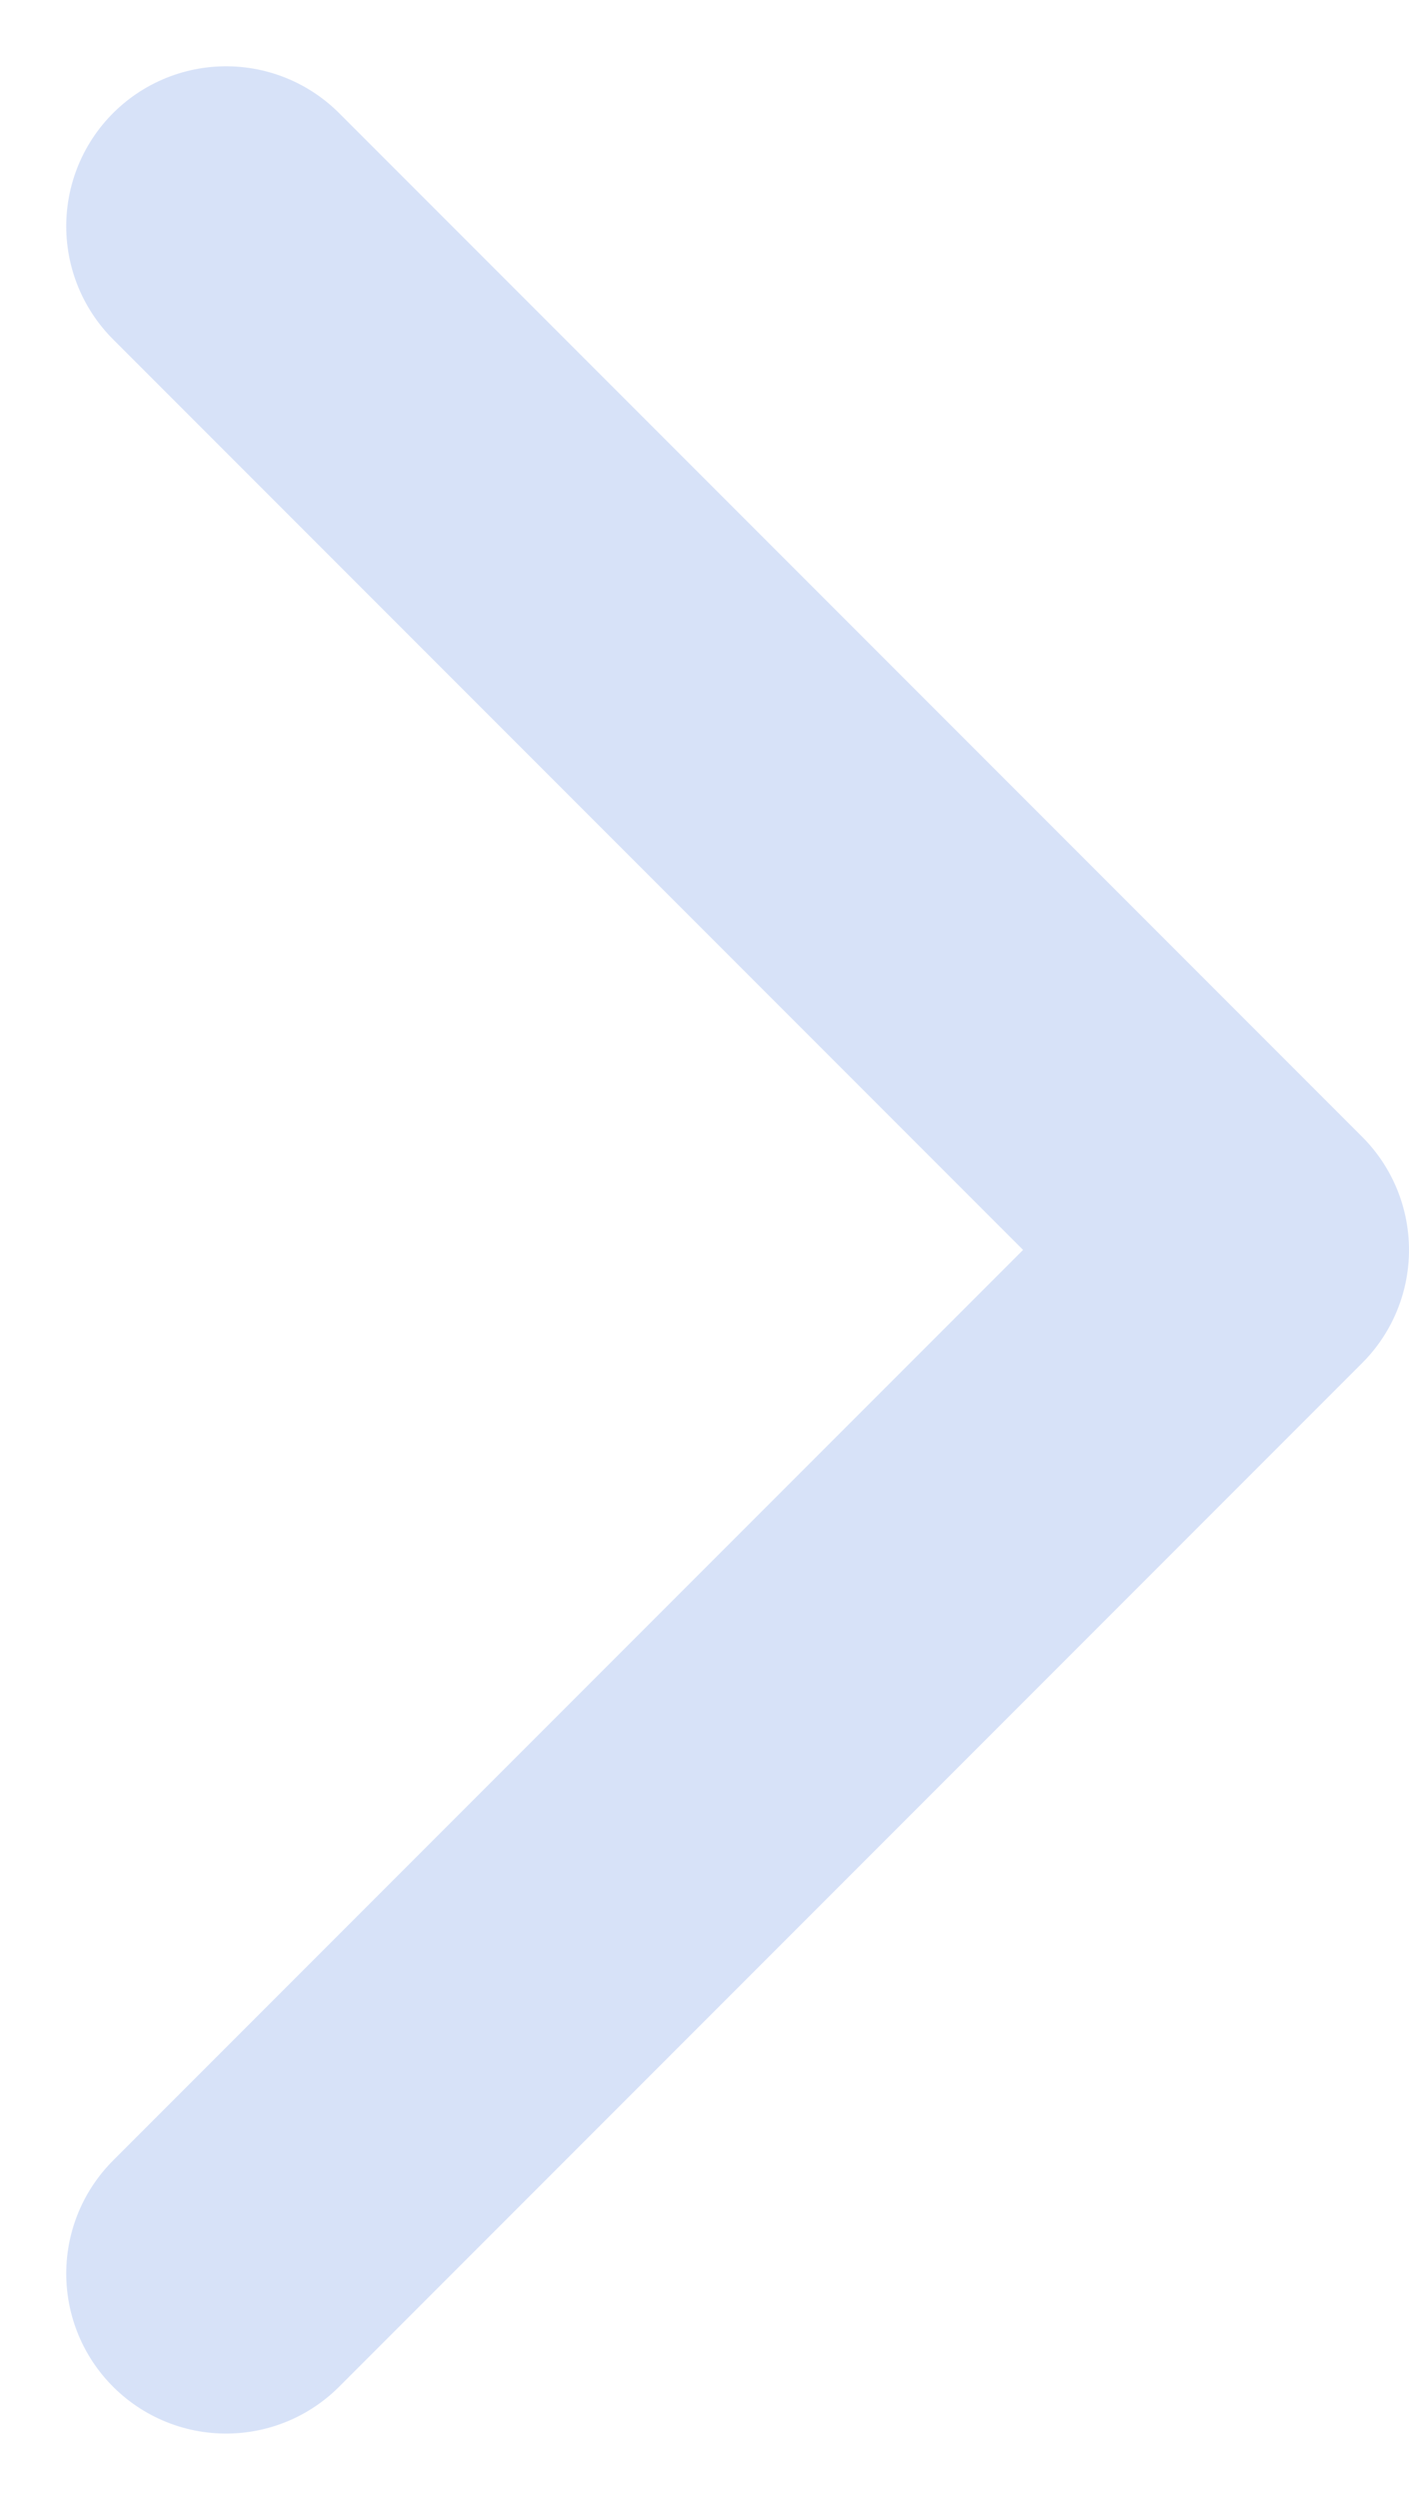 <svg xmlns="http://www.w3.org/2000/svg" width="22.036" height="39.071" viewBox="0 0 22.036 39.071">
  <path id="Icon_feather-chevron-right" data-name="Icon feather-chevron-right" d="M13.5,41l16-16L13.5,9" transform="translate(-9.964 -5.464)" fill="none" stroke="#d7e2f8" stroke-linecap="round" stroke-linejoin="round" stroke-width="5"/>
</svg>

